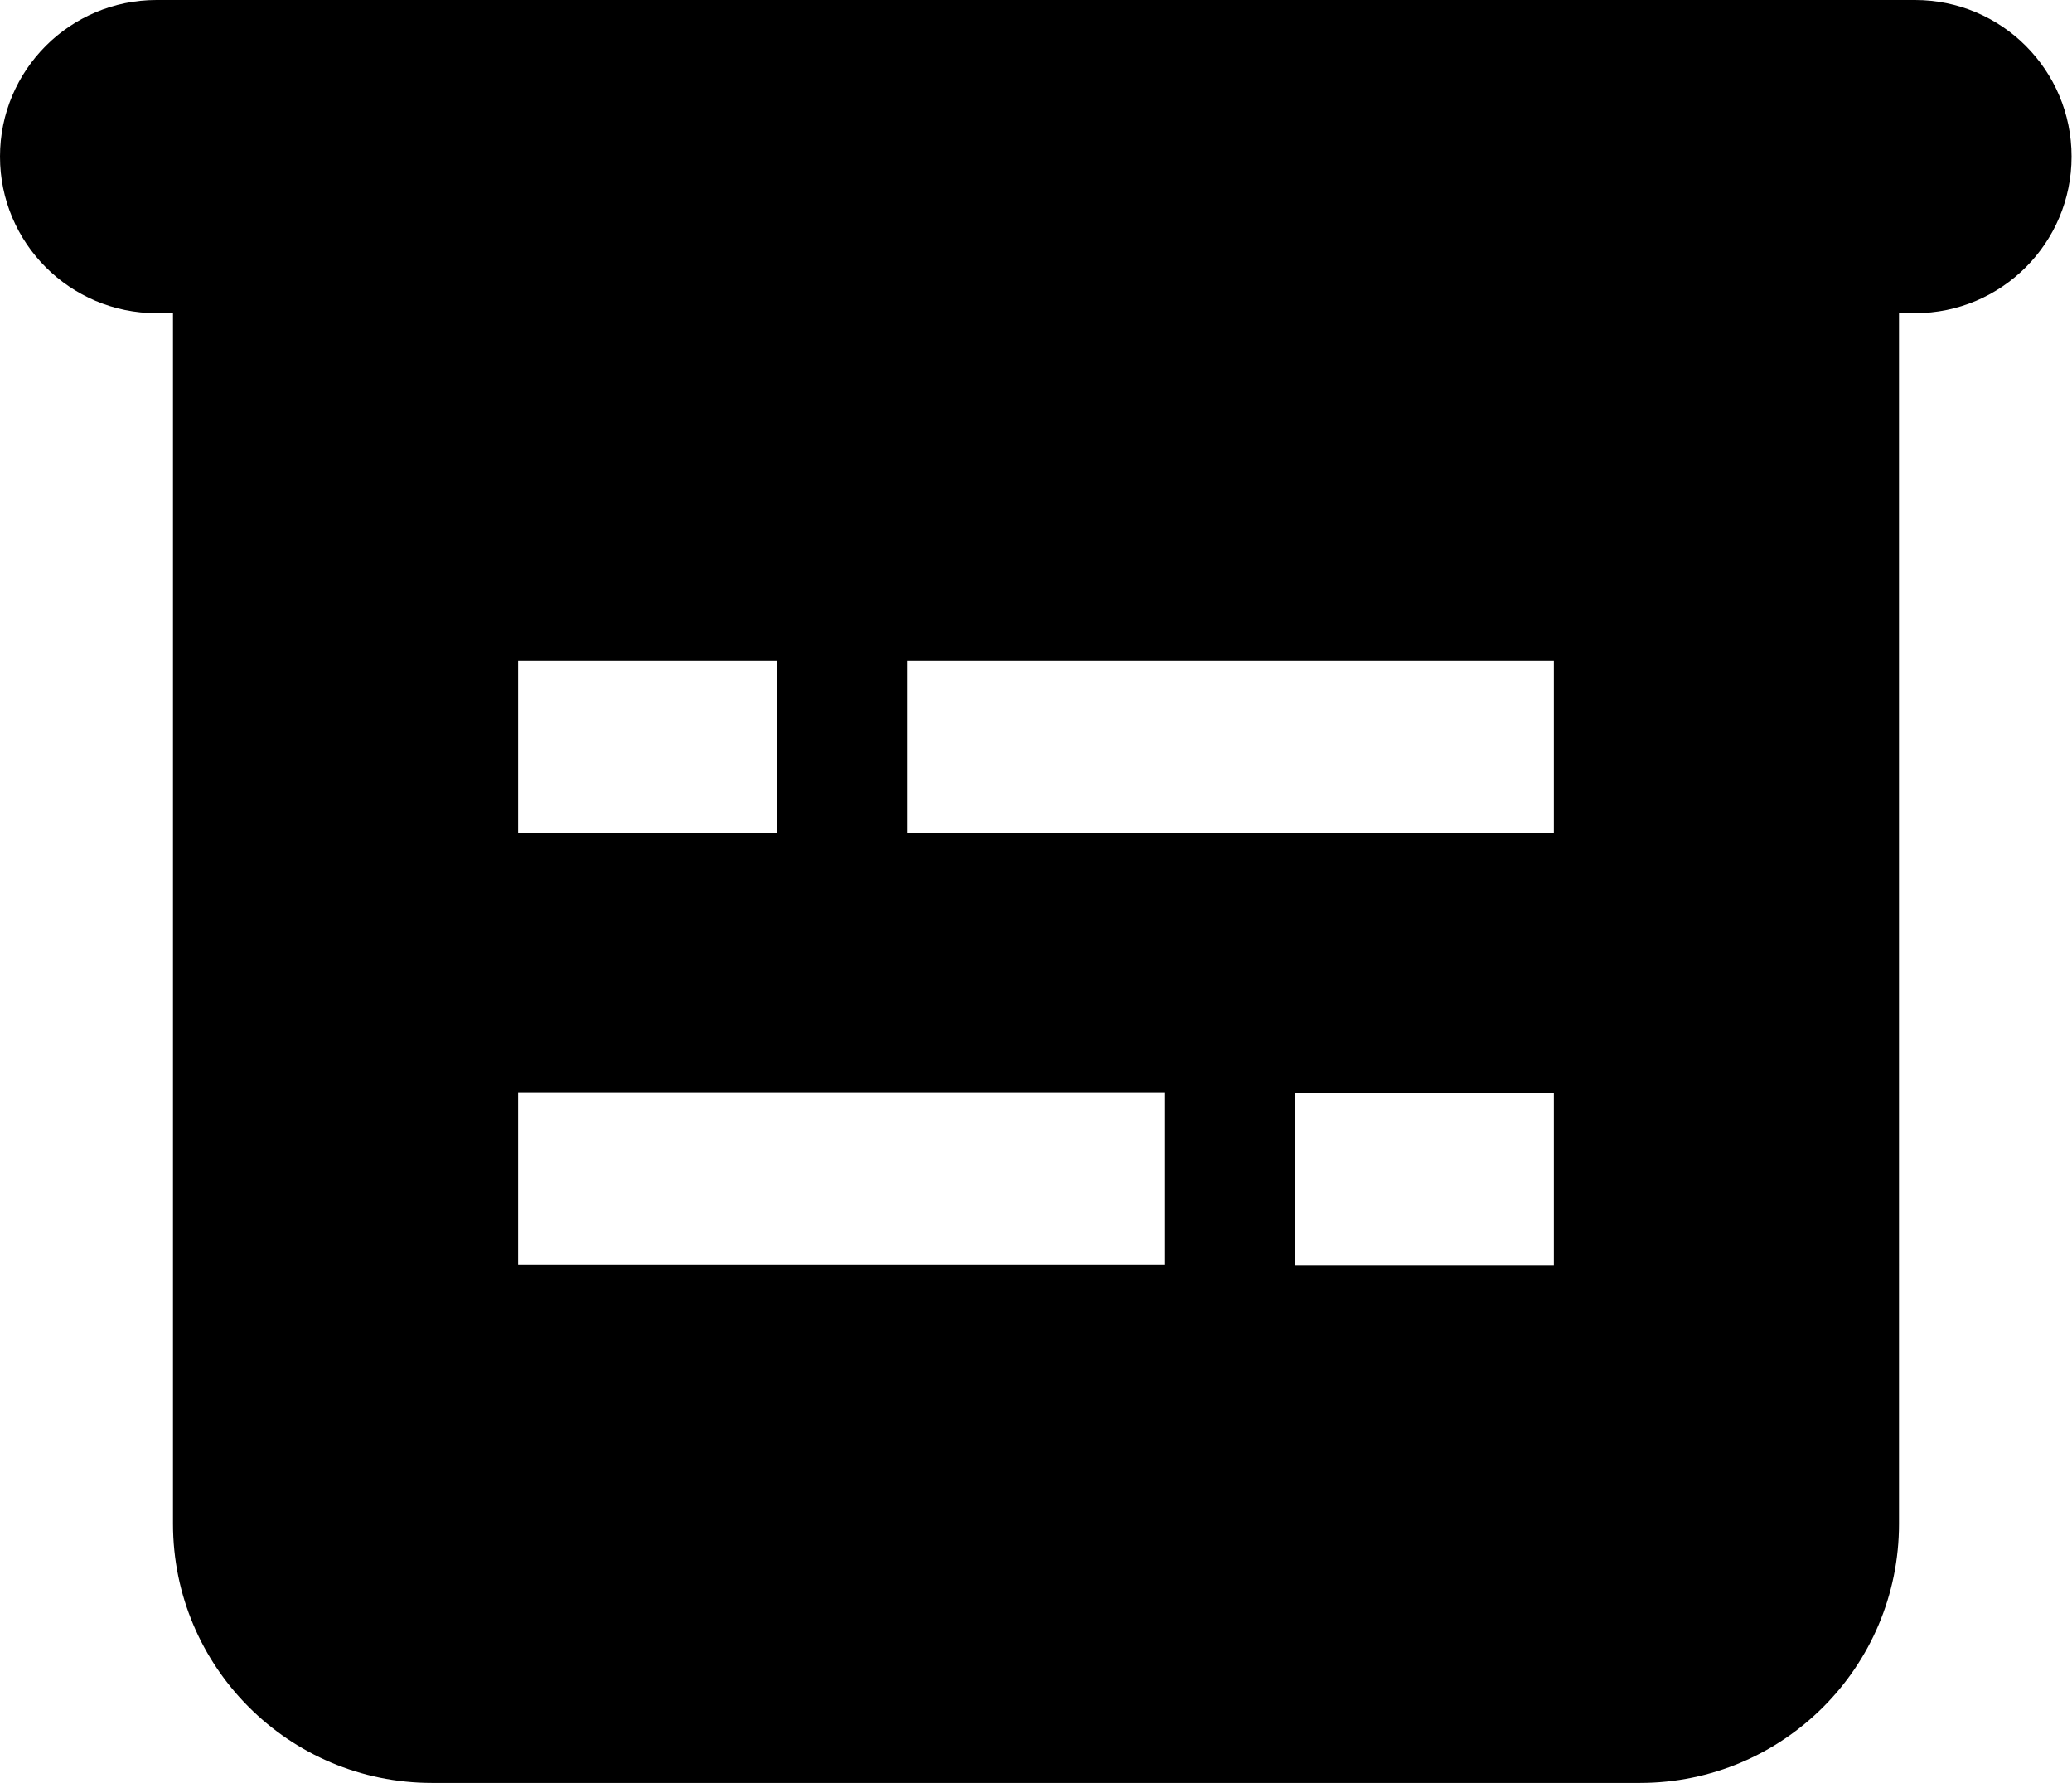 <?xml version="1.0" encoding="UTF-8"?>
<svg id="_레이어_2" data-name="레이어 2" xmlns="http://www.w3.org/2000/svg" viewBox="0 0 47.91 41.22">
  <g id="Isolation_Mode" data-name="Isolation Mode">
    <path d="M9.99,41.22h27.93c3.31,0,5.99-2.68,5.99-5.99V5.29H4v29.94c0,3.31,2.68,5.99,5.99,5.99ZM35.93,29.25h-5.99v-3.99h5.99v3.99ZM20.97,15.27h14.96v3.99h-14.96v-3.99ZM11.98,15.27h5.99v3.99h-5.99v-3.99ZM11.98,25.25h14.96v3.99h-14.96v-3.99Z"/>
    <path d="M0,3.62C0,1.62,1.62,0,3.62,0h40.66c2,0,3.62,1.62,3.62,3.62h0c0,2-1.62,3.62-3.62,3.62H3.62c-2,0-3.62-1.62-3.62-3.62h0Z"/>
  </g>
</svg>